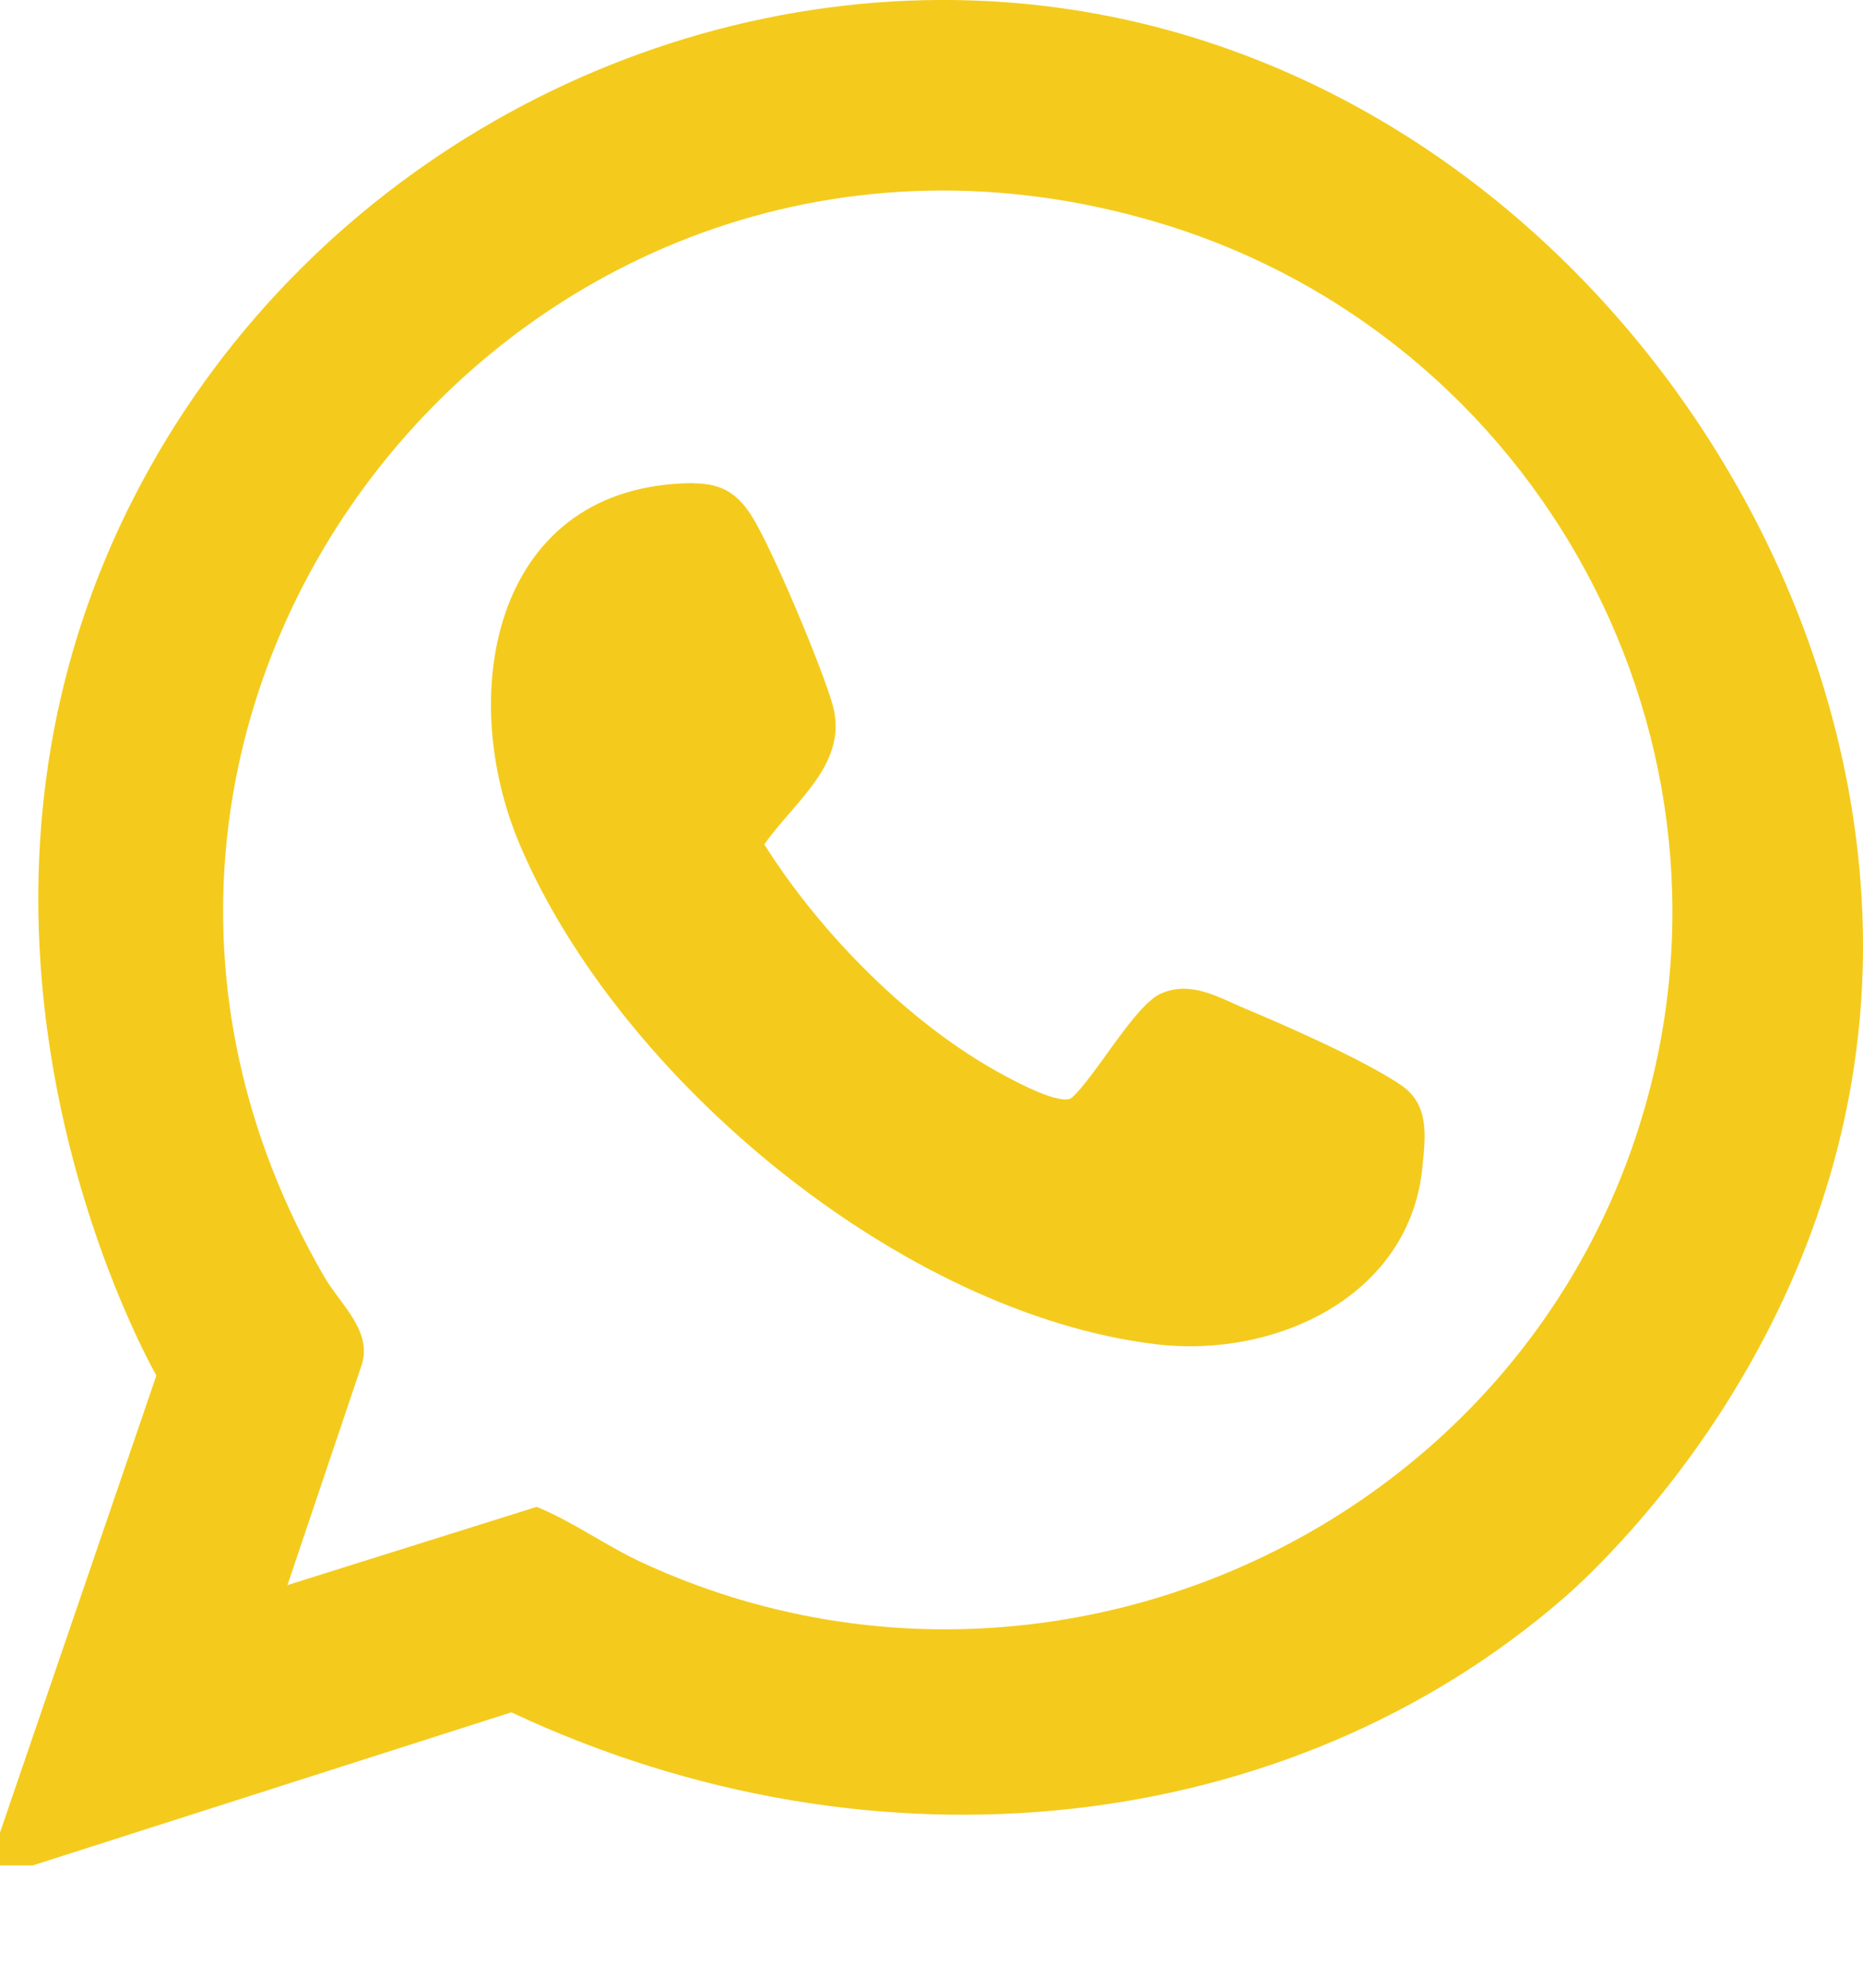 <svg width="15" height="16" viewBox="0 0 15 16" fill="none" xmlns="http://www.w3.org/2000/svg">
<path d="M8.084 0.017C12.13 0.304 15.089 4.126 14.998 7.78C14.923 10.778 12.82 12.663 12.594 12.86C10.377 14.785 7.052 15.16 4.117 13.783L0.264 15.015H0V14.751L1.259 11.072C1.13 10.843 -0.737 7.393 1.141 3.884C2.521 1.306 5.322 -0.179 8.084 0.017ZM2.314 12.759L4.321 12.129C4.617 12.25 4.88 12.444 5.175 12.58C8.348 14.043 12.147 12.385 13.197 9.069C14.175 5.98 12.391 2.701 9.316 1.789C4.259 0.291 -0.058 5.676 2.612 10.279C2.739 10.497 2.992 10.707 2.916 10.975L2.314 12.76V12.759Z" fill="#F4CB1C"/>
<path d="M5.59 3.891C5.817 3.891 5.946 3.98 6.06 4.166C6.224 4.433 6.611 5.355 6.701 5.663C6.843 6.141 6.395 6.45 6.154 6.797C6.608 7.517 7.336 8.258 8.096 8.662C8.197 8.716 8.543 8.901 8.63 8.836C8.824 8.659 9.136 8.092 9.346 7.998C9.591 7.889 9.815 8.031 10.04 8.125C10.378 8.266 10.985 8.535 11.277 8.732C11.509 8.888 11.479 9.136 11.452 9.4C11.346 10.444 10.257 10.936 9.306 10.82C7.252 10.572 4.983 8.678 4.186 6.801C3.661 5.568 3.98 3.891 5.59 3.889V3.891Z" fill="#F4CB1C"/>
</svg>
